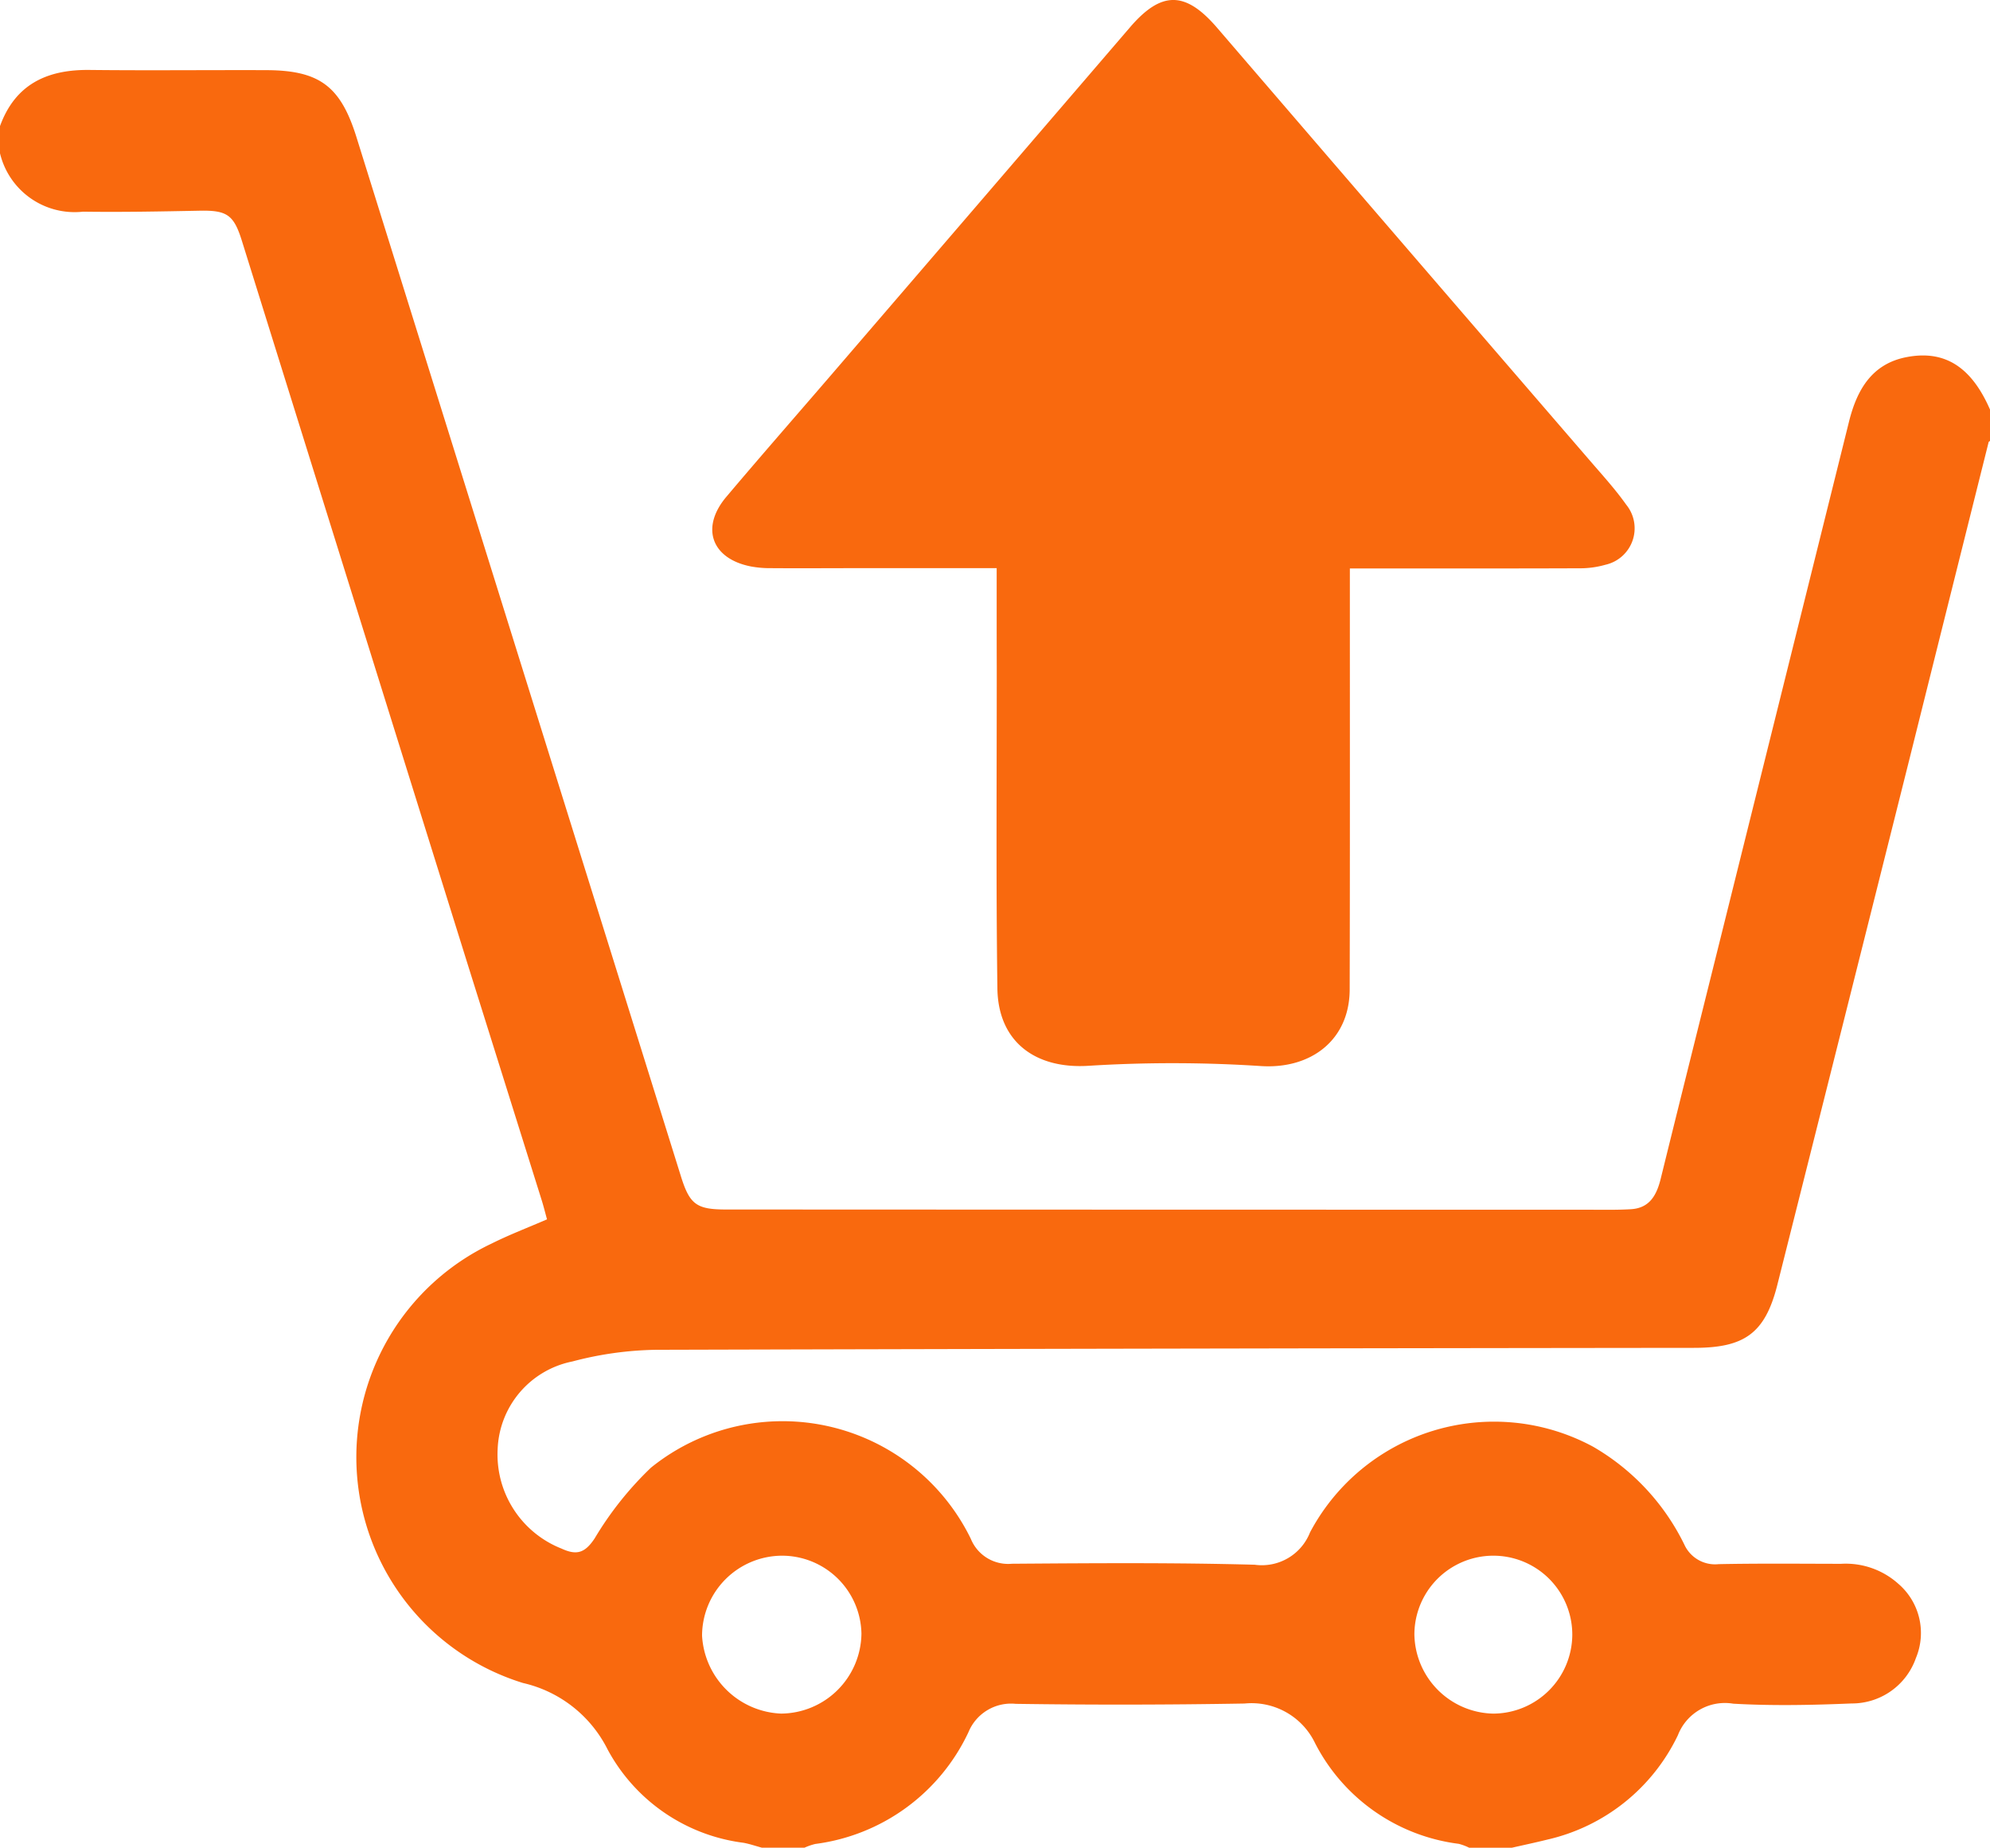 <svg xmlns="http://www.w3.org/2000/svg" width="88.95" height="82.605" viewBox="0 0 88.95 82.605">
  <g id="Group_2657" data-name="Group 2657" transform="translate(0 0.001)">
    <path id="Path_1954" data-name="Path 1954" d="M42,203.914c.681-1.869,2.1-2.53,3.991-2.51,2.631.029,5.263,0,7.9.009,2.386.006,3.33.713,4.041,2.991q7.245,23.21,14.491,46.419c.4,1.3.7,1.526,2.034,1.526q19.233.009,38.467.01c.658,0,1.318.016,1.975-.023.839-.049,1.152-.632,1.333-1.366.89-3.614,1.795-7.224,2.693-10.836q2.861-11.5,5.723-23.008c.353-1.417,1.021-2.6,2.607-2.89,1.694-.313,2.875.463,3.7,2.361v1.39c-.023.018-.06.032-.066.055q-1.773,7.089-3.542,14.179-2.946,11.758-5.907,23.513c-.55,2.168-1.485,2.8-3.72,2.8q-23.189.024-46.377.087a15.405,15.405,0,0,0-3.754.521,4.16,4.16,0,0,0-3.345,3.924,4.522,4.522,0,0,0,2.857,4.443c.675.311,1.043.2,1.479-.456a14.973,14.973,0,0,1,2.519-3.164,9.364,9.364,0,0,1,14.294,3.179,1.8,1.8,0,0,0,1.837,1.118c3.618-.026,7.239-.054,10.855.044a2.312,2.312,0,0,0,2.471-1.446,9.31,9.31,0,0,1,12.65-3.832,10.249,10.249,0,0,1,4.08,4.375,1.511,1.511,0,0,0,1.535.877c1.823-.037,3.647-.017,5.471-.015a3.52,3.52,0,0,1,2.556.889,2.9,2.9,0,0,1,.79,3.324,3.029,3.029,0,0,1-2.872,2.03c-1.762.073-3.535.111-5.294.01A2.252,2.252,0,0,0,117,275.85a8.588,8.588,0,0,1-5.835,4.668c-.527.131-1.058.243-1.587.364H107.67a2.385,2.385,0,0,0-.468-.175,8.4,8.4,0,0,1-6.415-4.49,3.148,3.148,0,0,0-3.155-1.782q-5.114.088-10.231.014a2.059,2.059,0,0,0-2.111,1.264,8.814,8.814,0,0,1-6.846,5,2.642,2.642,0,0,0-.482.166H76.051c-.274-.074-.544-.169-.822-.219a8.046,8.046,0,0,1-6.071-4.174,5.632,5.632,0,0,0-3.781-2.969,10.565,10.565,0,0,1-1.407-19.643c.8-.4,1.632-.716,2.481-1.085-.081-.292-.148-.568-.233-.839q-1.658-5.29-3.318-10.578Q57.851,225.2,52.807,209.027c-.362-1.161-.68-1.353-1.888-1.33-1.735.034-3.471.068-5.206.043A3.429,3.429,0,0,1,42,205.13Zm70.279,67.459a3.529,3.529,0,1,0-7.058-.036,3.6,3.6,0,0,0,3.525,3.549A3.547,3.547,0,0,0,112.279,271.373Zm-35.323-3.547a3.587,3.587,0,0,0-3.575,3.572,3.69,3.69,0,0,0,3.533,3.487,3.619,3.619,0,0,0,3.591-3.574A3.551,3.551,0,0,0,76.957,267.826Z" transform="translate(-42 -198.278)" fill="#f9690e"/>
    <path id="Path_1955" data-name="Path 1955" d="M12.713,25.4c-2.156,0-4.177,0-6.2,0-1.3,0-2.6.01-3.907,0a4.686,4.686,0,0,1-.862-.073C-.025,24.989-.539,23.6.624,22.217c1.548-1.834,3.129-3.639,4.694-5.458Q11.992,9,18.66,1.235c1.407-1.644,2.479-1.65,3.9,0Q30.866,10.9,39.2,20.558c.565.657,1.153,1.3,1.653,2.005a1.67,1.67,0,0,1-.926,2.684,4.142,4.142,0,0,1-1.194.159c-3.1.012-6.194.007-9.291.007H28.5v1.109c0,5.9.007,11.81-.008,17.715-.006,2.25-1.72,3.564-3.96,3.423a60.578,60.578,0,0,0-7.706-.013c-2.359.153-4.048-1.051-4.081-3.46-.065-4.8-.026-9.61-.029-14.415C12.712,28.358,12.713,26.944,12.713,25.4Z" transform="translate(31.837 -0.001)" fill="#f9690e"/>
  </g>
</svg>
